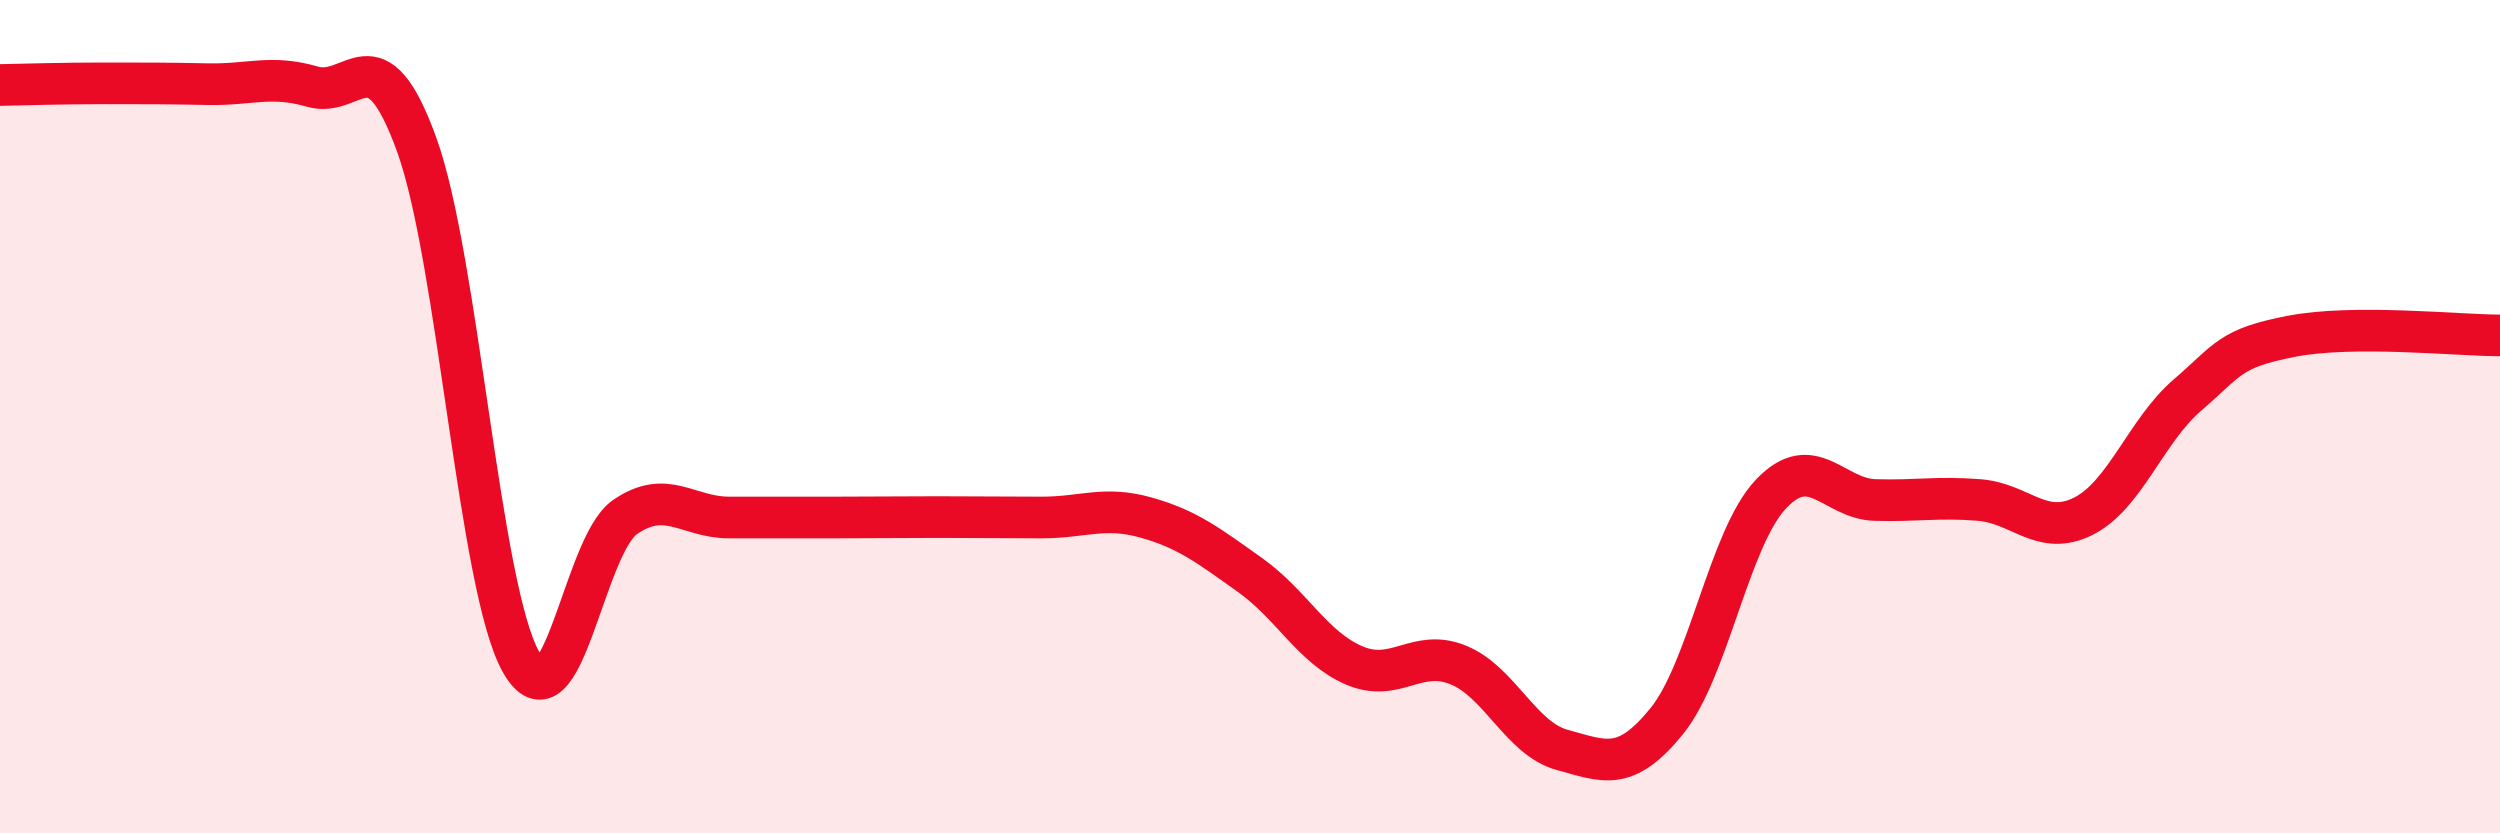 
    <svg width="60" height="20" viewBox="0 0 60 20" xmlns="http://www.w3.org/2000/svg">
      <path
        d="M 0,2.04 C 0.5,2.03 1.5,2 2.5,2 C 3.5,2 4,2 5,2.02 C 6,2.04 6.5,1.79 7.5,2.08 C 8.5,2.37 9,0.71 10,3.47 C 11,6.23 11.5,14.09 12.5,15.88 C 13.5,17.67 14,13.1 15,12.41 C 16,11.72 16.5,12.42 17.5,12.42 C 18.5,12.42 19,12.42 20,12.42 C 21,12.42 21.5,12.41 22.5,12.41 C 23.5,12.41 24,12.42 25,12.42 C 26,12.42 26.5,12.14 27.5,12.42 C 28.5,12.7 29,13.09 30,13.8 C 31,14.51 31.5,15.54 32.5,15.97 C 33.5,16.4 34,15.55 35,15.96 C 36,16.37 36.5,17.73 37.5,18 C 38.5,18.27 39,18.54 40,17.31 C 41,16.08 41.5,12.92 42.5,11.86 C 43.5,10.8 44,11.97 45,12 C 46,12.03 46.5,11.92 47.5,12 C 48.5,12.08 49,12.89 50,12.39 C 51,11.89 51.5,10.34 52.5,9.48 C 53.5,8.62 53.5,8.36 55,8.07 C 56.5,7.78 59,8.05 60,8.05L60 20L0 20Z"
        fill="#EB0A25"
        opacity="0.1"
        stroke-linecap="round"
        stroke-linejoin="round"
      />
      <path
        d="M 0,2.04 C 0.5,2.03 1.5,2 2.5,2 C 3.5,2 4,2 5,2.02 C 6,2.04 6.5,1.79 7.5,2.08 C 8.5,2.37 9,0.71 10,3.47 C 11,6.23 11.5,14.09 12.5,15.88 C 13.5,17.67 14,13.1 15,12.41 C 16,11.72 16.5,12.42 17.5,12.42 C 18.5,12.42 19,12.42 20,12.42 C 21,12.42 21.5,12.41 22.5,12.41 C 23.5,12.41 24,12.42 25,12.42 C 26,12.42 26.5,12.14 27.5,12.42 C 28.5,12.7 29,13.09 30,13.8 C 31,14.51 31.5,15.54 32.5,15.97 C 33.5,16.4 34,15.55 35,15.96 C 36,16.37 36.5,17.73 37.5,18 C 38.5,18.27 39,18.54 40,17.31 C 41,16.08 41.5,12.92 42.5,11.86 C 43.5,10.8 44,11.97 45,12 C 46,12.03 46.5,11.92 47.5,12 C 48.5,12.08 49,12.89 50,12.39 C 51,11.89 51.5,10.34 52.5,9.48 C 53.5,8.62 53.5,8.36 55,8.07 C 56.5,7.78 59,8.05 60,8.05"
        stroke="#EB0A25"
        stroke-width="1"
        fill="none"
        stroke-linecap="round"
        stroke-linejoin="round"
      />
    </svg>
  